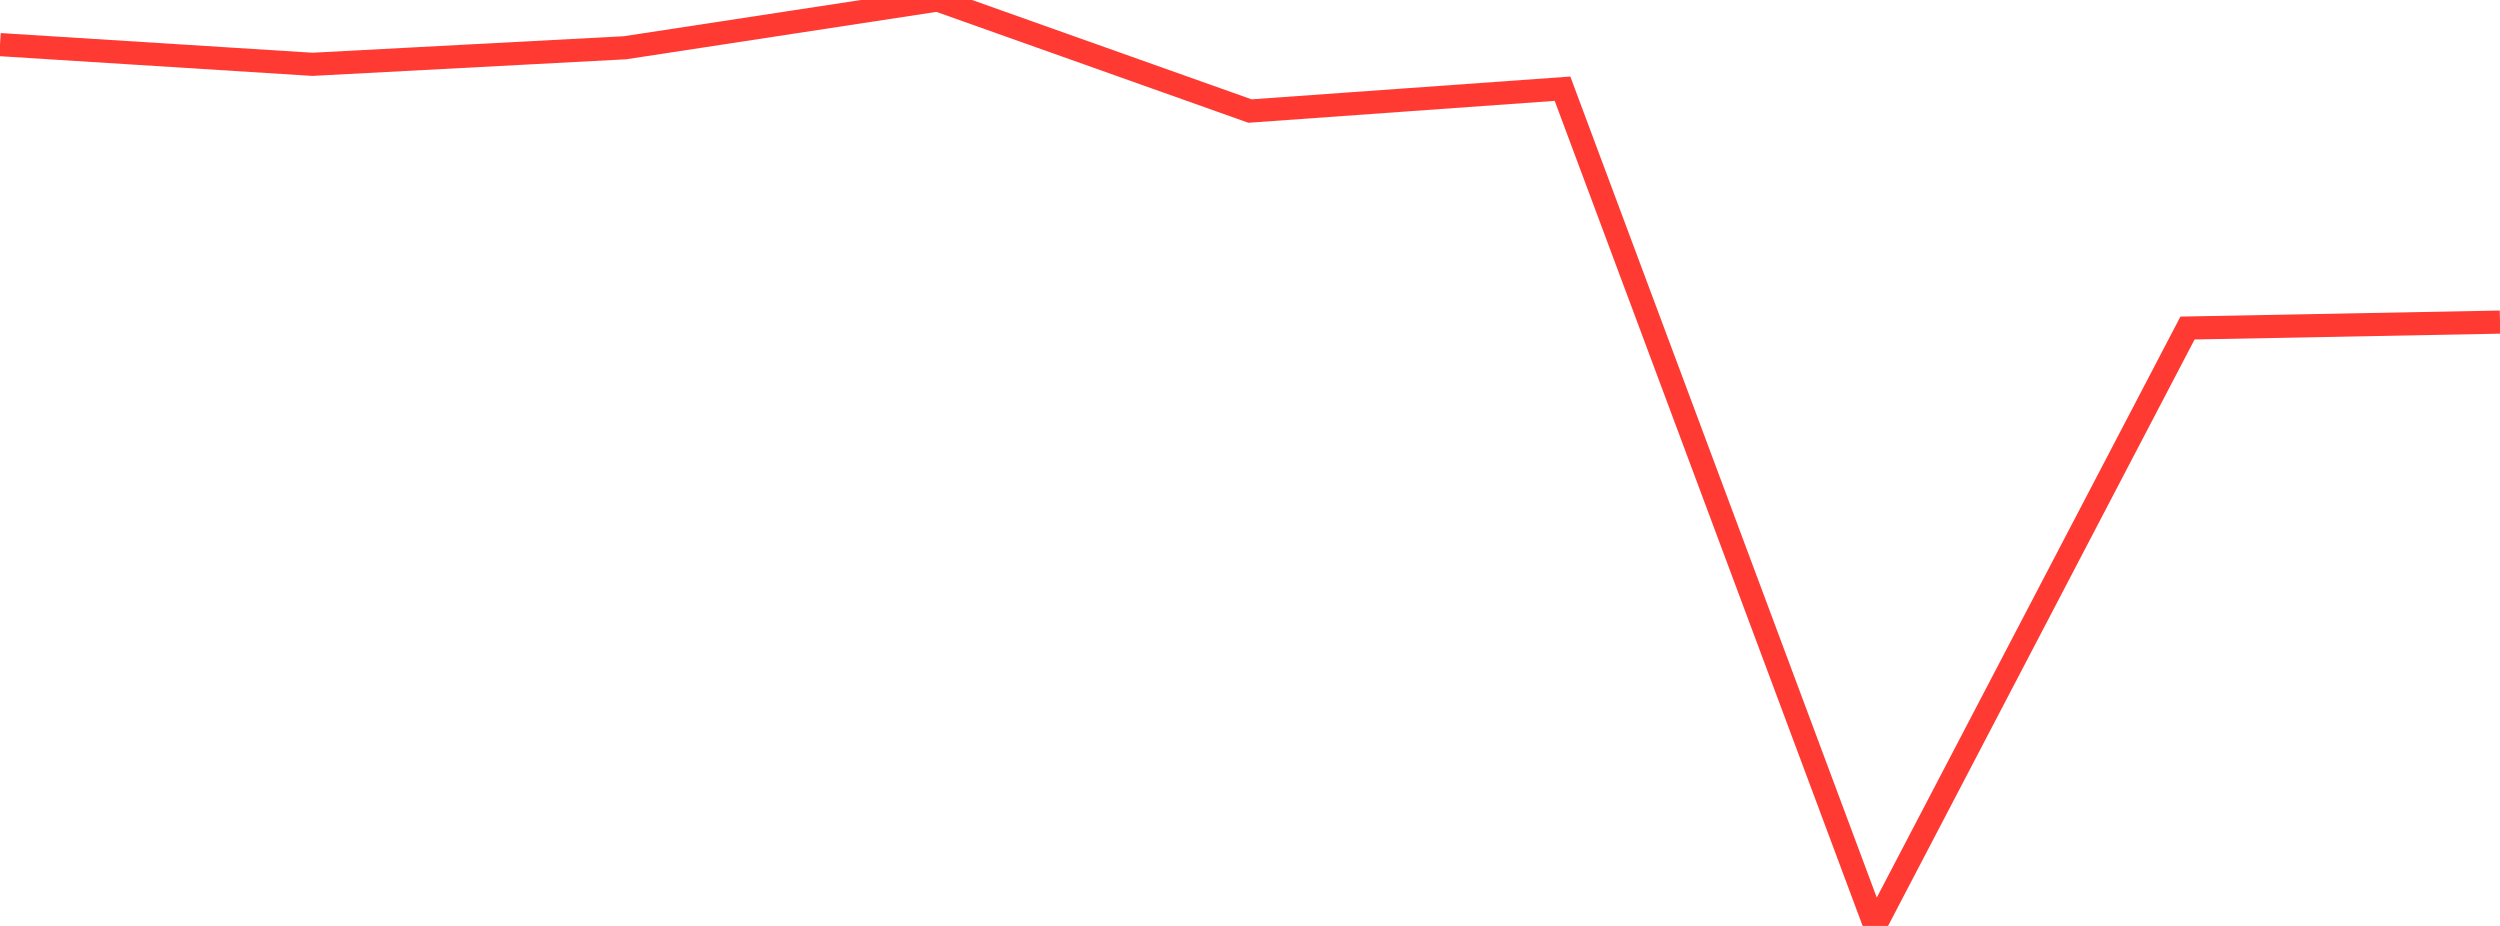 <?xml version="1.0" standalone="no"?>
<!DOCTYPE svg PUBLIC "-//W3C//DTD SVG 1.1//EN" "http://www.w3.org/Graphics/SVG/1.1/DTD/svg11.dtd">

<svg width="135" height="50" viewBox="0 0 135 50" preserveAspectRatio="none" 
  xmlns="http://www.w3.org/2000/svg"
  xmlns:xlink="http://www.w3.org/1999/xlink">


<polyline points="0.0, 2.409 16.875, 3.473 33.75, 2.579 50.625, 0.0 67.5, 5.997 84.375, 4.79 101.25, 50.0 118.125, 17.714 135.0, 17.393" fill="none" stroke="#ff3a33" stroke-width="1.25"/>

</svg>